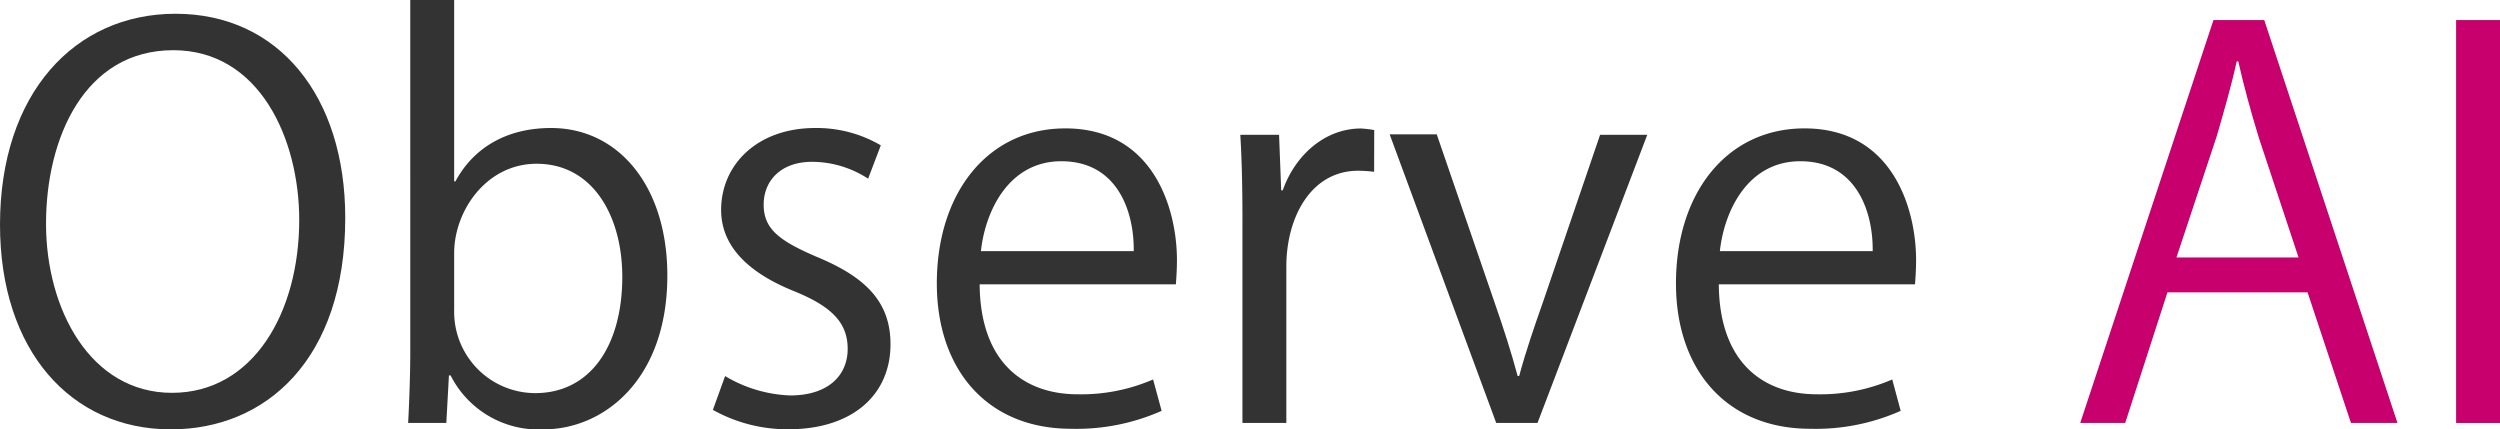 <svg xmlns="http://www.w3.org/2000/svg" viewBox="0 0 258 44.31"><defs><style>.cls-1{fill:#333;}.cls-2{fill:#c7006d;}</style></defs><g id="Layer_2" data-name="Layer 2"><g id="About"><path class="cls-1" d="M35.63,22.48c0,14.62-8.18,21.83-18,21.83C7.31,44.31,0,36.18,0,23.19,0,9.66,7.69,1.42,18.12,1.42,28.76,1.42,35.63,9.93,35.63,22.48Zm-30.88.6c0,8.84,4.58,17.46,13,17.46S30.88,32.19,30.88,22.7c0-8.35-4.09-17.52-13-17.52C8.73,5.18,4.75,14.24,4.75,23.08Z"/><path class="cls-1" d="M47,18.72c1.85-3.44,5.24-5.51,9.87-5.51,7,0,12,6.05,12,15.22,0,10.8-6.6,15.88-12.77,15.88a10.16,10.16,0,0,1-9.6-5.57h-.17l-.27,4.91H42.12c.11-2,.22-5,.22-7.36V0h4.53V18.72ZM46.87,32a8.39,8.39,0,0,0,8.35,8.57c5.78,0,9-5,9-12,0-6.22-3-11.67-8.84-11.67-5.18,0-8.51,4.85-8.51,9.22Z"/><path class="cls-1" d="M89.59,18.44a10.64,10.64,0,0,0-5.78-1.74c-3.28,0-5,2-5,4.42,0,2.56,1.69,3.76,5.51,5.4,4.8,2,7.58,4.47,7.58,9,0,5.29-4,8.78-10.53,8.78a15.76,15.76,0,0,1-7.8-2l1.26-3.49a14.07,14.07,0,0,0,6.71,2c4,0,5.94-2.13,5.94-4.8S85.88,31.65,82,30.07c-5-2-7.58-4.81-7.58-8.41,0-4.64,3.71-8.45,9.71-8.45A13.08,13.08,0,0,1,90.9,15Z"/><path class="cls-1" d="M119.88,42.4a21.64,21.64,0,0,1-9.34,1.85c-8.67,0-13.86-6.11-13.86-15,0-9.33,5.24-16,13.26-16,9.17,0,11.52,8.4,11.52,13.58,0,1-.06,1.8-.11,2.51H101.1c.06,8.24,4.75,11.35,10.1,11.35a18.66,18.66,0,0,0,7.8-1.53ZM117,25.92c.06-4-1.63-9.28-7.47-9.28-5.46,0-7.86,5.19-8.3,9.28Z"/><path class="cls-1" d="M141.81,17.73a14.63,14.63,0,0,0-1.64-.11c-4.91,0-7.42,4.86-7.42,9.88V43.65h-4.53V22.81c0-3.17-.05-6.06-.22-8.9h4l.22,5.73h.16c1.31-3.71,4.42-6.38,8.07-6.38a12.49,12.49,0,0,1,1.37.16Z"/><path class="cls-1" d="M170,13.91,158.67,43.65h-4.26l-11-29.79h4.86l5.95,17.3c.93,2.67,1.74,5.18,2.4,7.64h.16c.66-2.46,1.53-5,2.46-7.64l5.89-17.25Z"/><path class="cls-1" d="M196.15,42.4a21.55,21.55,0,0,1-9.33,1.85c-8.67,0-13.86-6.11-13.86-15,0-9.33,5.24-16,13.26-16,9.17,0,11.52,8.4,11.52,13.58,0,1-.06,1.8-.11,2.51H177.38c.06,8.24,4.75,11.35,10.1,11.35a18.69,18.69,0,0,0,7.8-1.53Zm-2.89-16.48c.06-4-1.64-9.28-7.47-9.28-5.46,0-7.86,5.19-8.3,9.28Z"/><path class="cls-2" d="M247.42,43.65h-4.8l-4.48-13.48H223.68l-4.36,13.48h-4.64L228.43,2.07h5.24ZM237.21,26.57l-4.09-12.33c-.87-2.84-1.58-5.46-2.13-7.91h-.16c-.55,2.51-1.31,5.13-2.07,7.75l-4.15,12.49Z"/><path class="cls-2" d="M253.47,2.07H258V43.65h-4.53Z"/></g></g></svg>